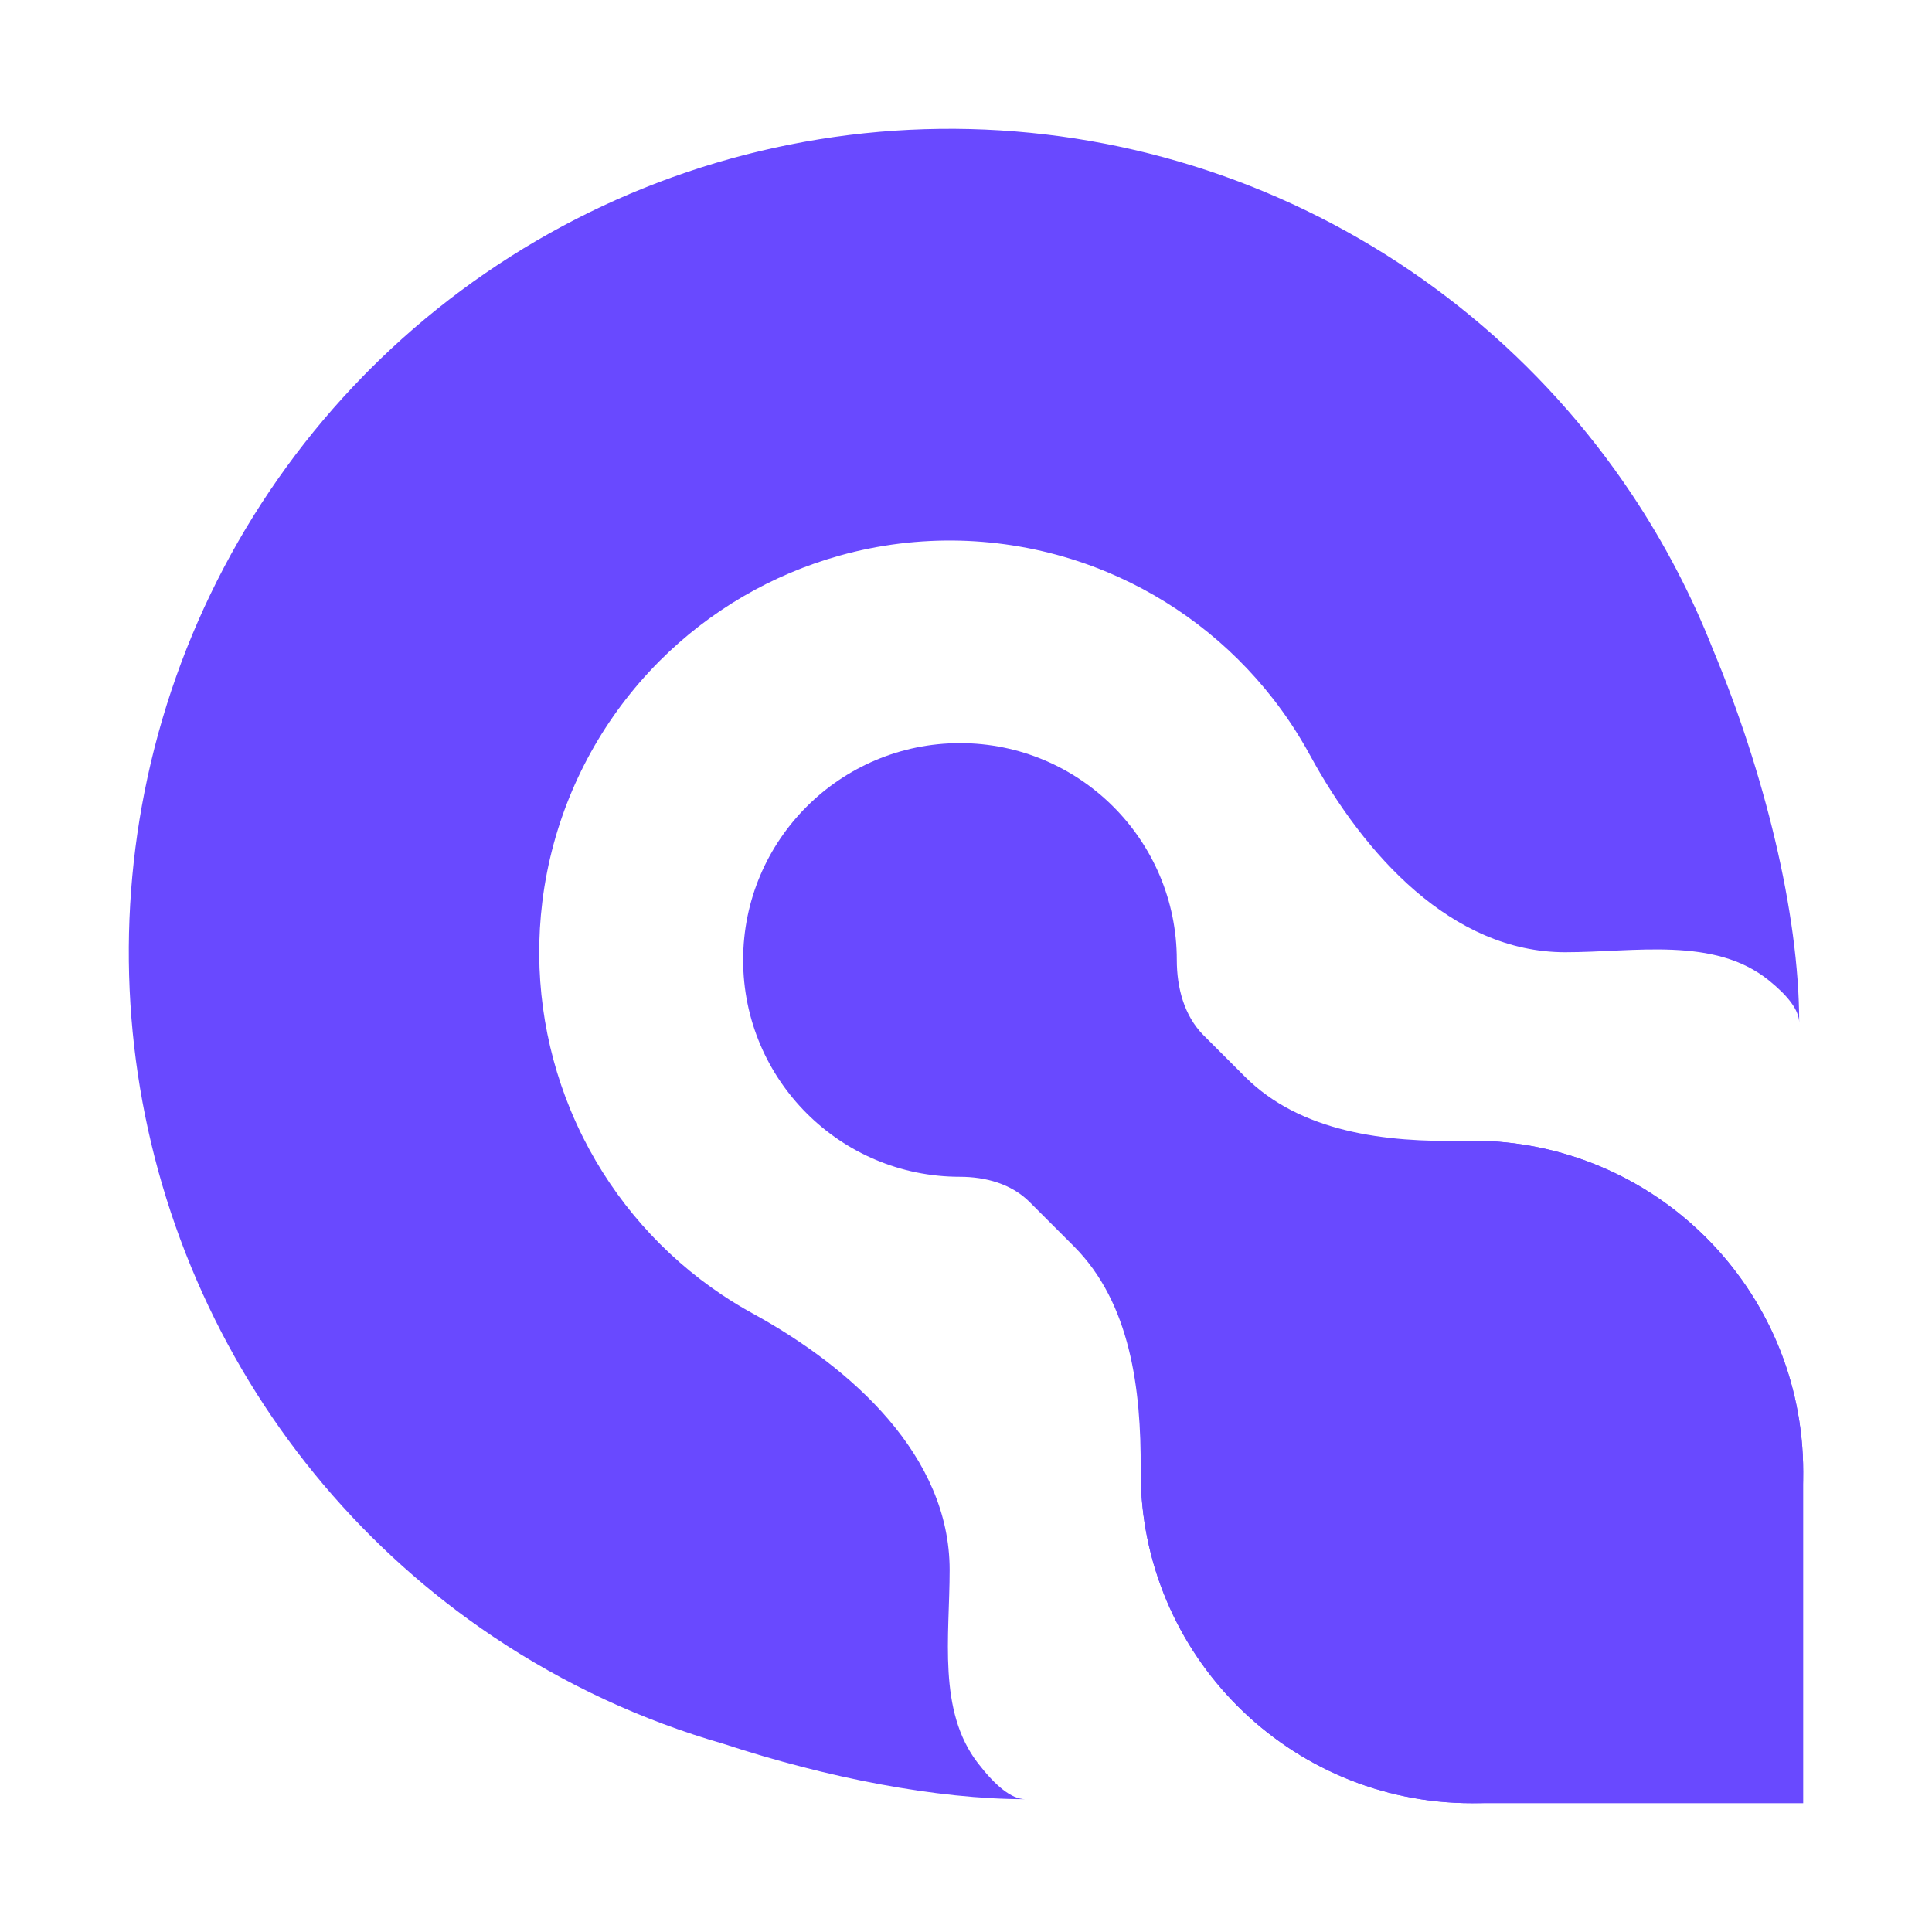 <svg width="100" height="100" viewBox="0 0 100 100" fill="none" xmlns="http://www.w3.org/2000/svg">
<path d="M91.55 50.74C88.729 48.465 84.637 49.288 81.017 49.288C75.151 49.288 70.608 44.236 67.795 39.071C67.494 38.519 67.168 37.979 66.818 37.452L66.816 37.449C66.524 37.011 66.217 36.585 65.895 36.172C63.643 33.279 60.679 31.011 57.282 29.6C53.401 27.987 49.129 27.565 45.008 28.387C44.493 28.49 43.983 28.611 43.48 28.752C39.954 29.732 36.731 31.612 34.132 34.219C33.946 34.406 33.764 34.595 33.586 34.788C30.913 37.676 29.086 41.255 28.318 45.131C28.215 45.648 28.132 46.167 28.069 46.687C27.622 50.33 28.12 54.036 29.527 57.444C29.728 57.931 29.946 58.408 30.181 58.877C31.827 62.154 34.294 64.959 37.351 67.008C37.877 67.36 38.416 67.688 38.968 67.99C44.116 70.812 49.153 75.37 49.153 81.255C49.153 84.701 48.517 88.548 50.623 91.27C51.522 92.432 52.352 93.126 53.069 93.126C48.49 93.126 42.804 92.022 37.446 90.26C33.242 89.051 29.225 87.192 25.549 84.727C25.112 84.434 24.681 84.134 24.257 83.826C17.89 79.207 12.915 72.9 9.901 65.599C9.7 65.112 9.508 64.623 9.326 64.13C6.59 56.741 5.946 48.724 7.483 40.973C9.094 32.848 13.03 25.373 18.805 19.46C18.831 19.434 18.856 19.408 18.881 19.382C18.957 19.305 19.034 19.227 19.11 19.15C25.052 13.19 32.623 9.13 40.864 7.486C49.106 5.841 57.648 6.685 65.412 9.911C73.175 13.137 79.81 18.6 84.479 25.609C86.163 28.138 87.564 30.827 88.667 33.627C91.298 39.924 93.126 47.228 93.126 52.941C93.126 52.284 92.543 51.541 91.55 50.74Z" fill="#6949FF"/>
<path d="M59.041 76.187C59.041 66.718 66.717 59.041 76.187 59.041C85.657 59.041 93.333 66.718 93.333 76.187V93.333H76.187C66.717 93.333 59.041 85.657 59.041 76.187Z" fill="#6949FF"/>
<path d="M53.285 62.21C52.35 61.275 51.011 60.911 49.688 60.911C43.49 60.911 38.465 55.887 38.465 49.688C38.465 43.49 43.49 38.465 49.688 38.465C55.886 38.465 60.911 43.49 60.911 49.688C60.911 51.122 61.29 52.579 62.303 53.593L64.436 55.726C67.321 58.61 71.711 59.138 75.789 59.045C75.921 59.042 76.054 59.041 76.187 59.041C85.657 59.041 93.333 66.718 93.333 76.187C93.333 85.657 85.657 93.333 76.187 93.333C66.717 93.333 59.041 85.657 59.041 76.187C59.041 76.148 59.041 76.109 59.041 76.069C59.069 71.912 58.517 67.441 55.577 64.502L53.285 62.21Z" fill="#6949FF"/>
</svg>
